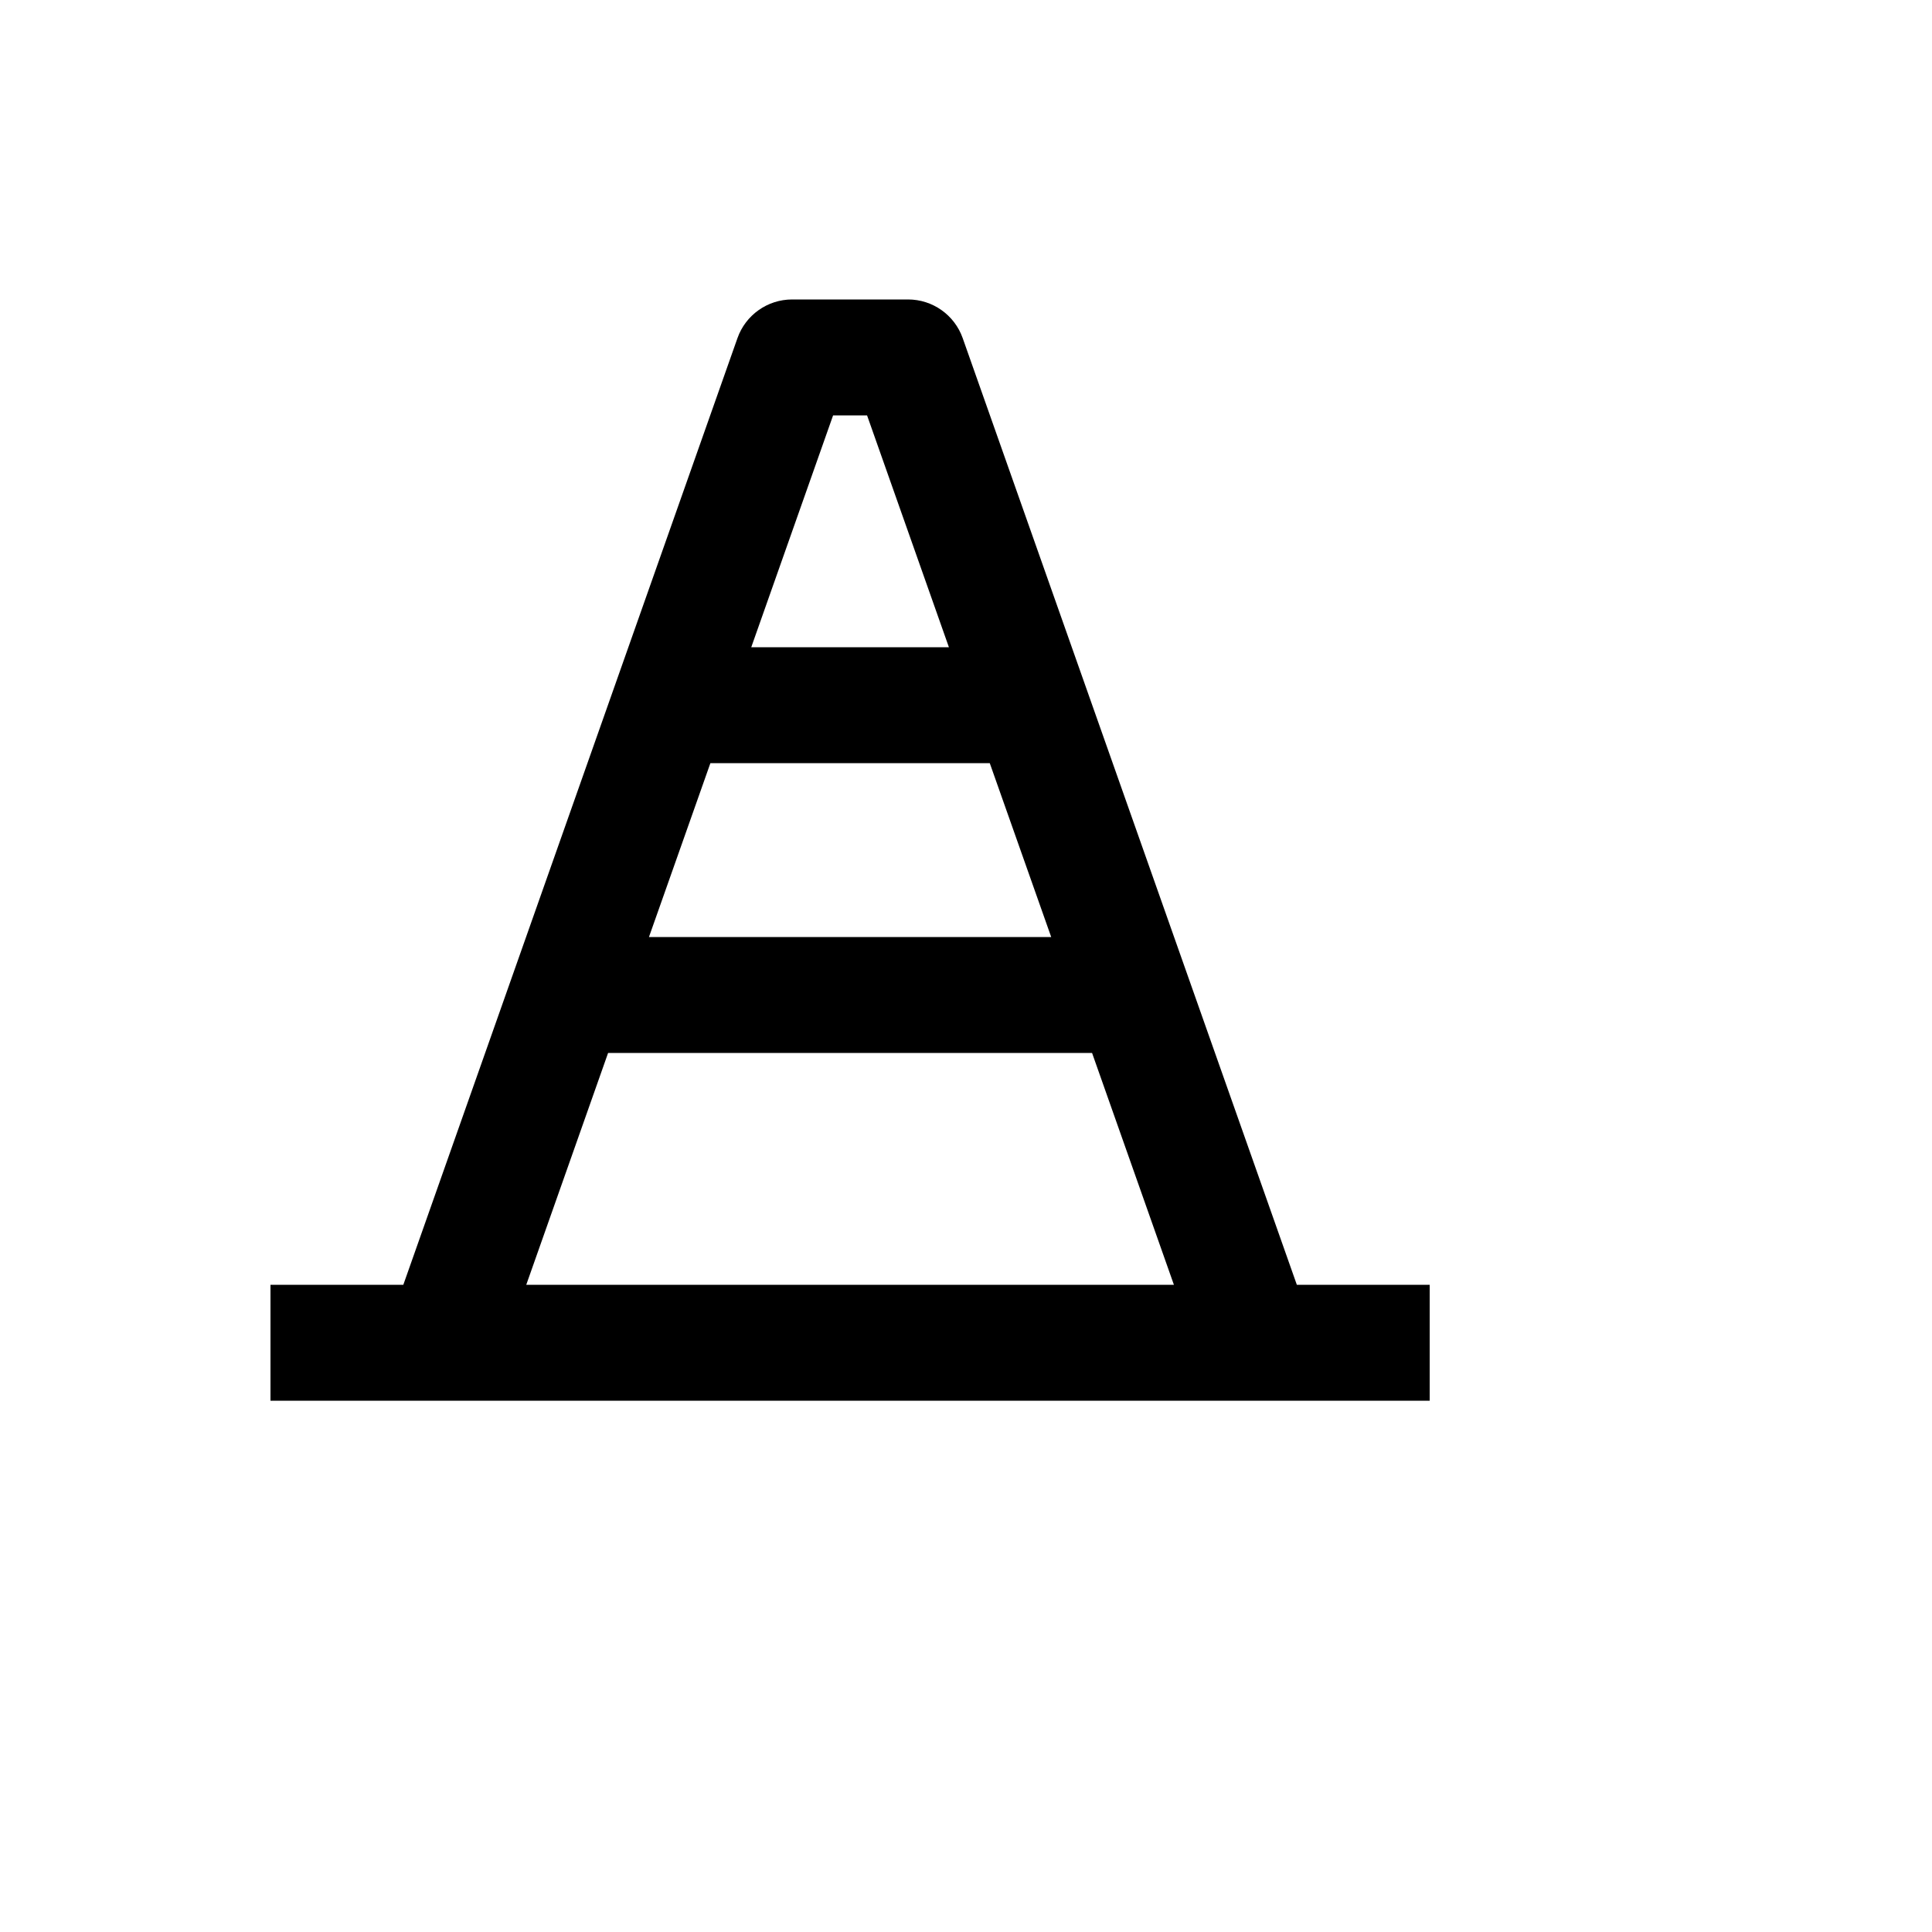 <svg xmlns="http://www.w3.org/2000/svg" version="1.1" xmlns:xlink="http://www.w3.org/1999/xlink" width="100%" height="100%" id="svgWorkerArea" viewBox="-25 -25 625 625" xmlns:idraw="https://idraw.muisca.co" style="background: white;"><defs id="defsdoc"><pattern id="patternBool" x="0" y="0" width="10" height="10" patternUnits="userSpaceOnUse" patternTransform="rotate(35)"><circle cx="5" cy="5" r="4" style="stroke: none;fill: #ff000070;"></circle></pattern></defs><g id="fileImp-781217227" class="cosito"><path id="pathImp-184380608" class="grouped" d="M286.431 84.381C283.784 76.887 276.698 71.875 268.75 71.875 268.75 71.875 231.25 71.875 231.25 71.875 223.302 71.875 216.216 76.887 213.569 84.381 213.569 84.381 105.475 390.625 105.475 390.625 105.475 390.625 62.5 390.625 62.5 390.625 62.5 390.625 62.5 428.125 62.5 428.125 62.5 428.125 437.5 428.125 437.5 428.125 437.5 428.125 437.5 390.625 437.5 390.625 437.5 390.625 394.525 390.625 394.525 390.625 394.525 390.625 286.431 84.381 286.431 84.381 286.431 84.381 286.431 84.381 286.431 84.381M315.062 278.125C315.062 278.125 184.938 278.125 184.938 278.125 184.938 278.125 204.812 221.875 204.812 221.875 204.812 221.875 295.188 221.875 295.188 221.875 295.188 221.875 315.062 278.125 315.062 278.125 315.062 278.125 315.062 278.125 315.062 278.125M244.506 109.375C244.506 109.375 255.494 109.375 255.494 109.375 255.494 109.375 281.969 184.375 281.969 184.375 281.969 184.375 218.031 184.375 218.031 184.375 218.031 184.375 244.506 109.375 244.506 109.375 244.506 109.375 244.506 109.375 244.506 109.375M171.719 315.625C171.719 315.625 328.281 315.625 328.281 315.625 328.281 315.625 354.756 390.625 354.756 390.625 354.756 390.625 145.244 390.625 145.244 390.625 145.244 390.625 171.719 315.625 171.719 315.625 171.719 315.625 171.719 315.625 171.719 315.625"></path></g></svg>